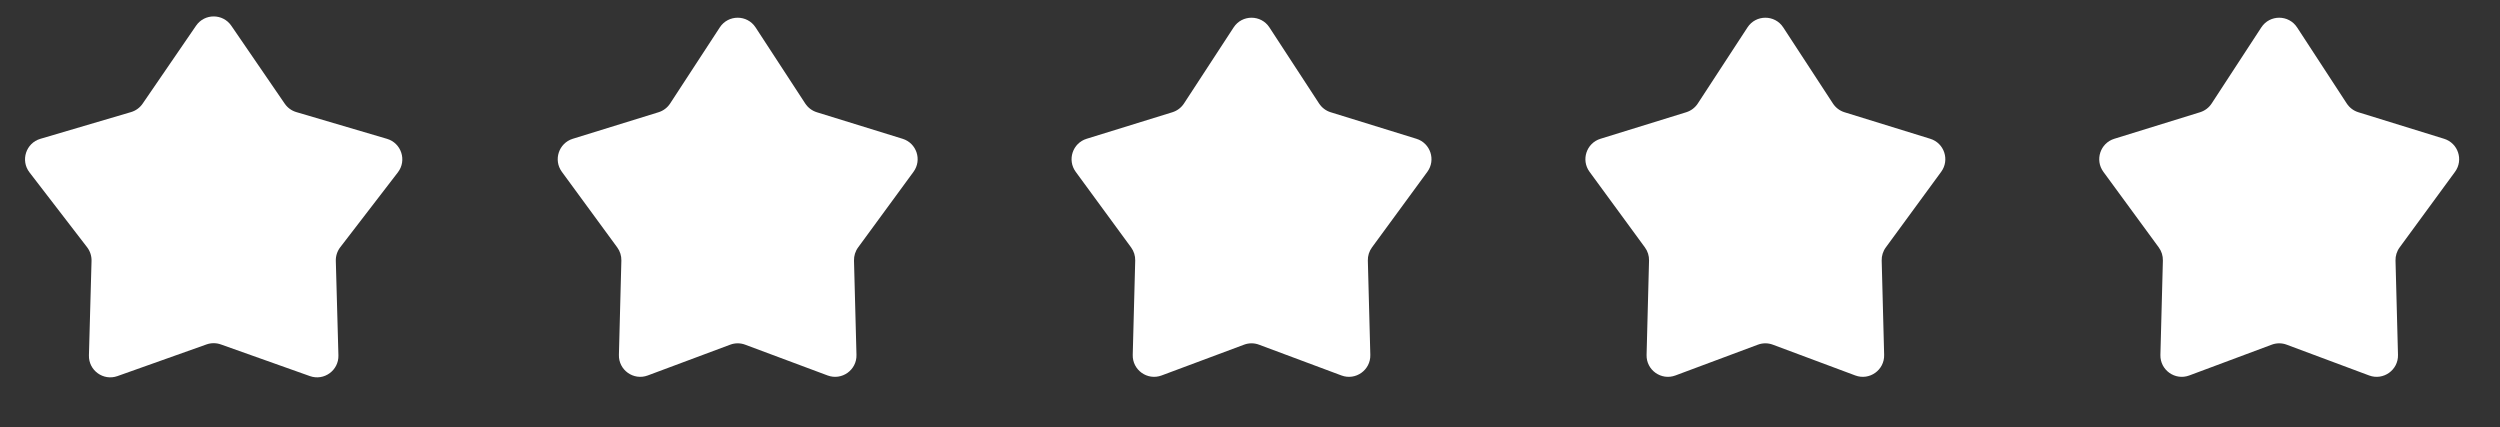 <svg width="117" height="20" viewBox="0 0 117 20" fill="none" xmlns="http://www.w3.org/2000/svg">
<rect x="0" y="0" width="117" height="20" fill="#333333" stroke="none"/>
<path d="M9.175 1.204C9.572 0.624 10.428 0.624 10.825 1.204L13.326 4.853C13.456 5.042 13.647 5.181 13.868 5.246L18.111 6.497C18.785 6.696 19.049 7.509 18.621 8.066L15.923 11.572C15.783 11.755 15.71 11.98 15.716 12.21L15.838 16.632C15.857 17.334 15.165 17.837 14.503 17.601L10.335 16.119C10.118 16.042 9.882 16.042 9.665 16.119L5.497 17.601C4.835 17.837 4.143 17.334 4.162 16.632L4.284 12.21C4.29 11.98 4.217 11.755 4.077 11.572L1.379 8.066C0.951 7.509 1.215 6.696 1.889 6.497L6.132 5.246C6.353 5.181 6.544 5.042 6.674 4.853L9.175 1.204Z" fill="white"/>
<path d="M33.686 1.283C34.081 0.678 34.967 0.678 35.361 1.283L37.685 4.844C37.813 5.039 38.005 5.184 38.227 5.253L42.241 6.495C42.898 6.698 43.158 7.487 42.752 8.041L40.16 11.579C40.029 11.757 39.962 11.974 39.967 12.196L40.083 16.609C40.102 17.317 39.398 17.82 38.733 17.572L34.874 16.131C34.648 16.046 34.4 16.046 34.174 16.131L30.314 17.572C29.65 17.82 28.946 17.317 28.965 16.609L29.08 12.196C29.086 11.974 29.018 11.757 28.887 11.579L26.295 8.041C25.889 7.487 26.15 6.698 26.806 6.495L30.82 5.253C31.043 5.184 31.235 5.039 31.362 4.844L33.686 1.283Z" fill="white"/>
<path d="M57.734 1.283C58.129 0.678 59.014 0.678 59.409 1.283L61.733 4.844C61.861 5.039 62.052 5.184 62.275 5.253L66.289 6.495C66.945 6.698 67.206 7.487 66.8 8.041L64.208 11.579C64.077 11.757 64.009 11.974 64.015 12.196L64.131 16.609C64.149 17.317 63.445 17.82 62.781 17.572L58.921 16.131C58.696 16.046 58.447 16.046 58.222 16.131L54.362 17.572C53.698 17.82 52.994 17.317 53.012 16.609L53.128 12.196C53.134 11.974 53.066 11.757 52.935 11.579L50.343 8.041C49.937 7.487 50.198 6.698 50.854 6.495L54.868 5.253C55.091 5.184 55.282 5.039 55.41 4.844L57.734 1.283Z" fill="white"/>
<path d="M81.782 1.283C82.176 0.678 83.062 0.678 83.456 1.283L85.781 4.844C85.908 5.039 86.1 5.184 86.322 5.253L90.337 6.495C90.993 6.698 91.254 7.487 90.847 8.041L88.256 11.579C88.125 11.757 88.057 11.974 88.063 12.196L88.178 16.609C88.197 17.317 87.493 17.82 86.829 17.572L82.969 16.131C82.743 16.046 82.495 16.046 82.269 16.131L78.409 17.572C77.745 17.82 77.041 17.317 77.06 16.609L77.175 12.196C77.181 11.974 77.113 11.757 76.982 11.579L74.391 8.041C73.984 7.487 74.245 6.698 74.901 6.495L78.916 5.253C79.138 5.184 79.33 5.039 79.457 4.844L81.782 1.283Z" fill="white"/>
<path d="M105.829 1.283C106.224 0.678 107.109 0.678 107.504 1.283L109.828 4.844C109.956 5.039 110.147 5.184 110.37 5.253L114.384 6.495C115.04 6.698 115.301 7.487 114.895 8.041L112.303 11.579C112.172 11.757 112.104 11.974 112.11 12.196L112.226 16.609C112.244 17.317 111.54 17.82 110.876 17.572L107.016 16.131C106.791 16.046 106.542 16.046 106.317 16.131L102.457 17.572C101.793 17.82 101.089 17.317 101.107 16.609L101.223 12.196C101.229 11.974 101.161 11.757 101.03 11.579L98.438 8.041C98.032 7.487 98.293 6.698 98.949 6.495L102.963 5.253C103.186 5.184 103.378 5.039 103.505 4.844L105.829 1.283Z" fill="white"/>
</svg>
